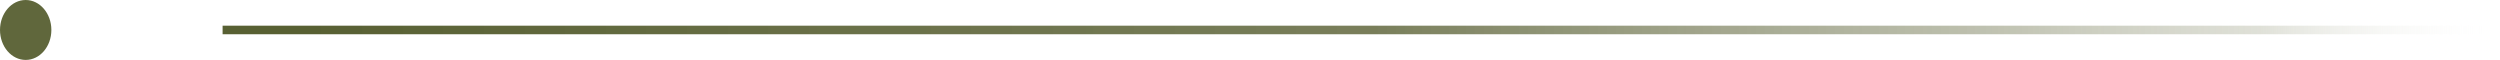 <?xml version="1.0" encoding="UTF-8"?> <svg xmlns="http://www.w3.org/2000/svg" width="292" height="7" viewBox="0 0 292 7" fill="none"> <line x1="26" y1="3.5" x2="292" y2="3.5" stroke="url(#paint0_linear)"></line> <ellipse cx="3" cy="3.5" rx="3" ry="3.5" transform="rotate(-180 3 3.5)" fill="#5D6438" fill-opacity="0.974"></ellipse> <defs> <linearGradient id="paint0_linear" x1="35.159" y1="4" x2="292" y2="4" gradientUnits="userSpaceOnUse"> <stop stop-color="#586033"></stop> <stop offset="0.49" stop-color="#6A7048" stop-opacity="0.896"></stop> <stop offset="0.76" stop-color="#969A7E" stop-opacity="0.631"></stop> <stop offset="0.891" stop-color="#B6B9A5" stop-opacity="0.439"></stop> <stop offset="1" stop-color="white" stop-opacity="0"></stop> </linearGradient> </defs> </svg> 